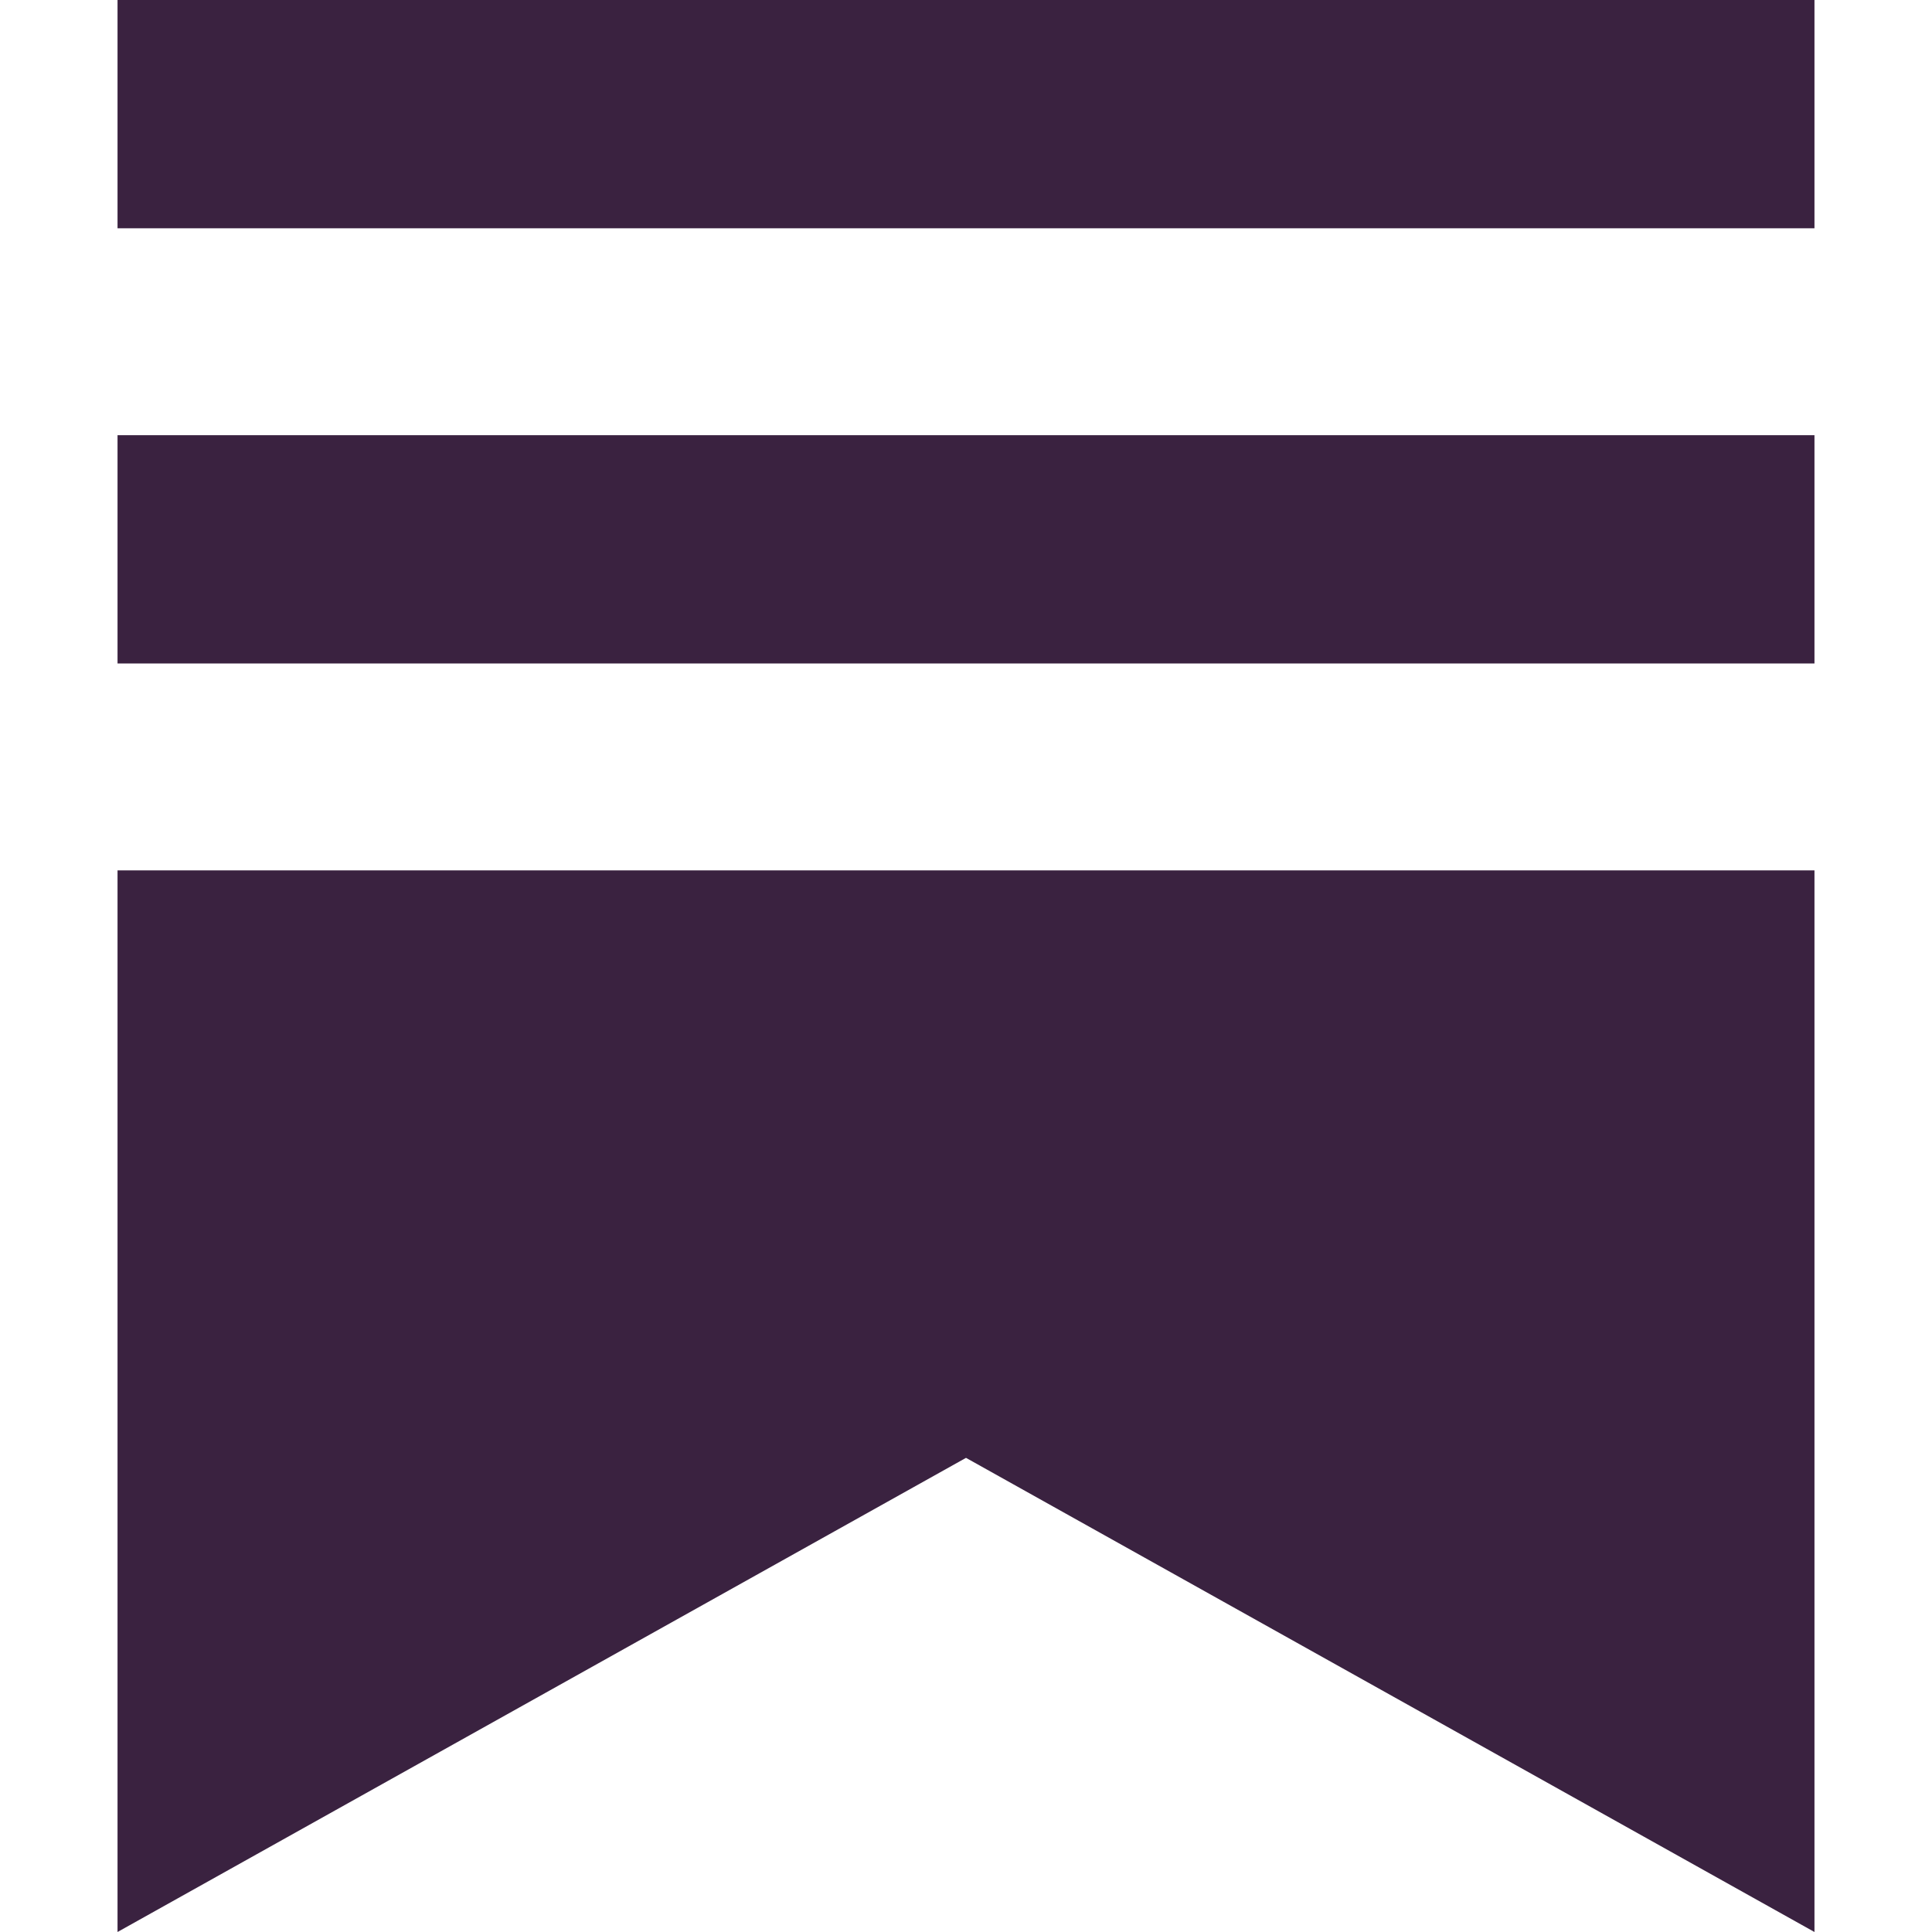 <svg xmlns="http://www.w3.org/2000/svg" width="256" height="256" viewBox="0 0 24 24" fill="#3a2240"><path fill="#3a2240" d="M22.539 8.242H1.46V5.406h21.08v2.836zM1.46 10.812V24L12 18.11L22.54 24V10.812H1.46zM22.54 0H1.46v2.836h21.08V0z"/></svg>
